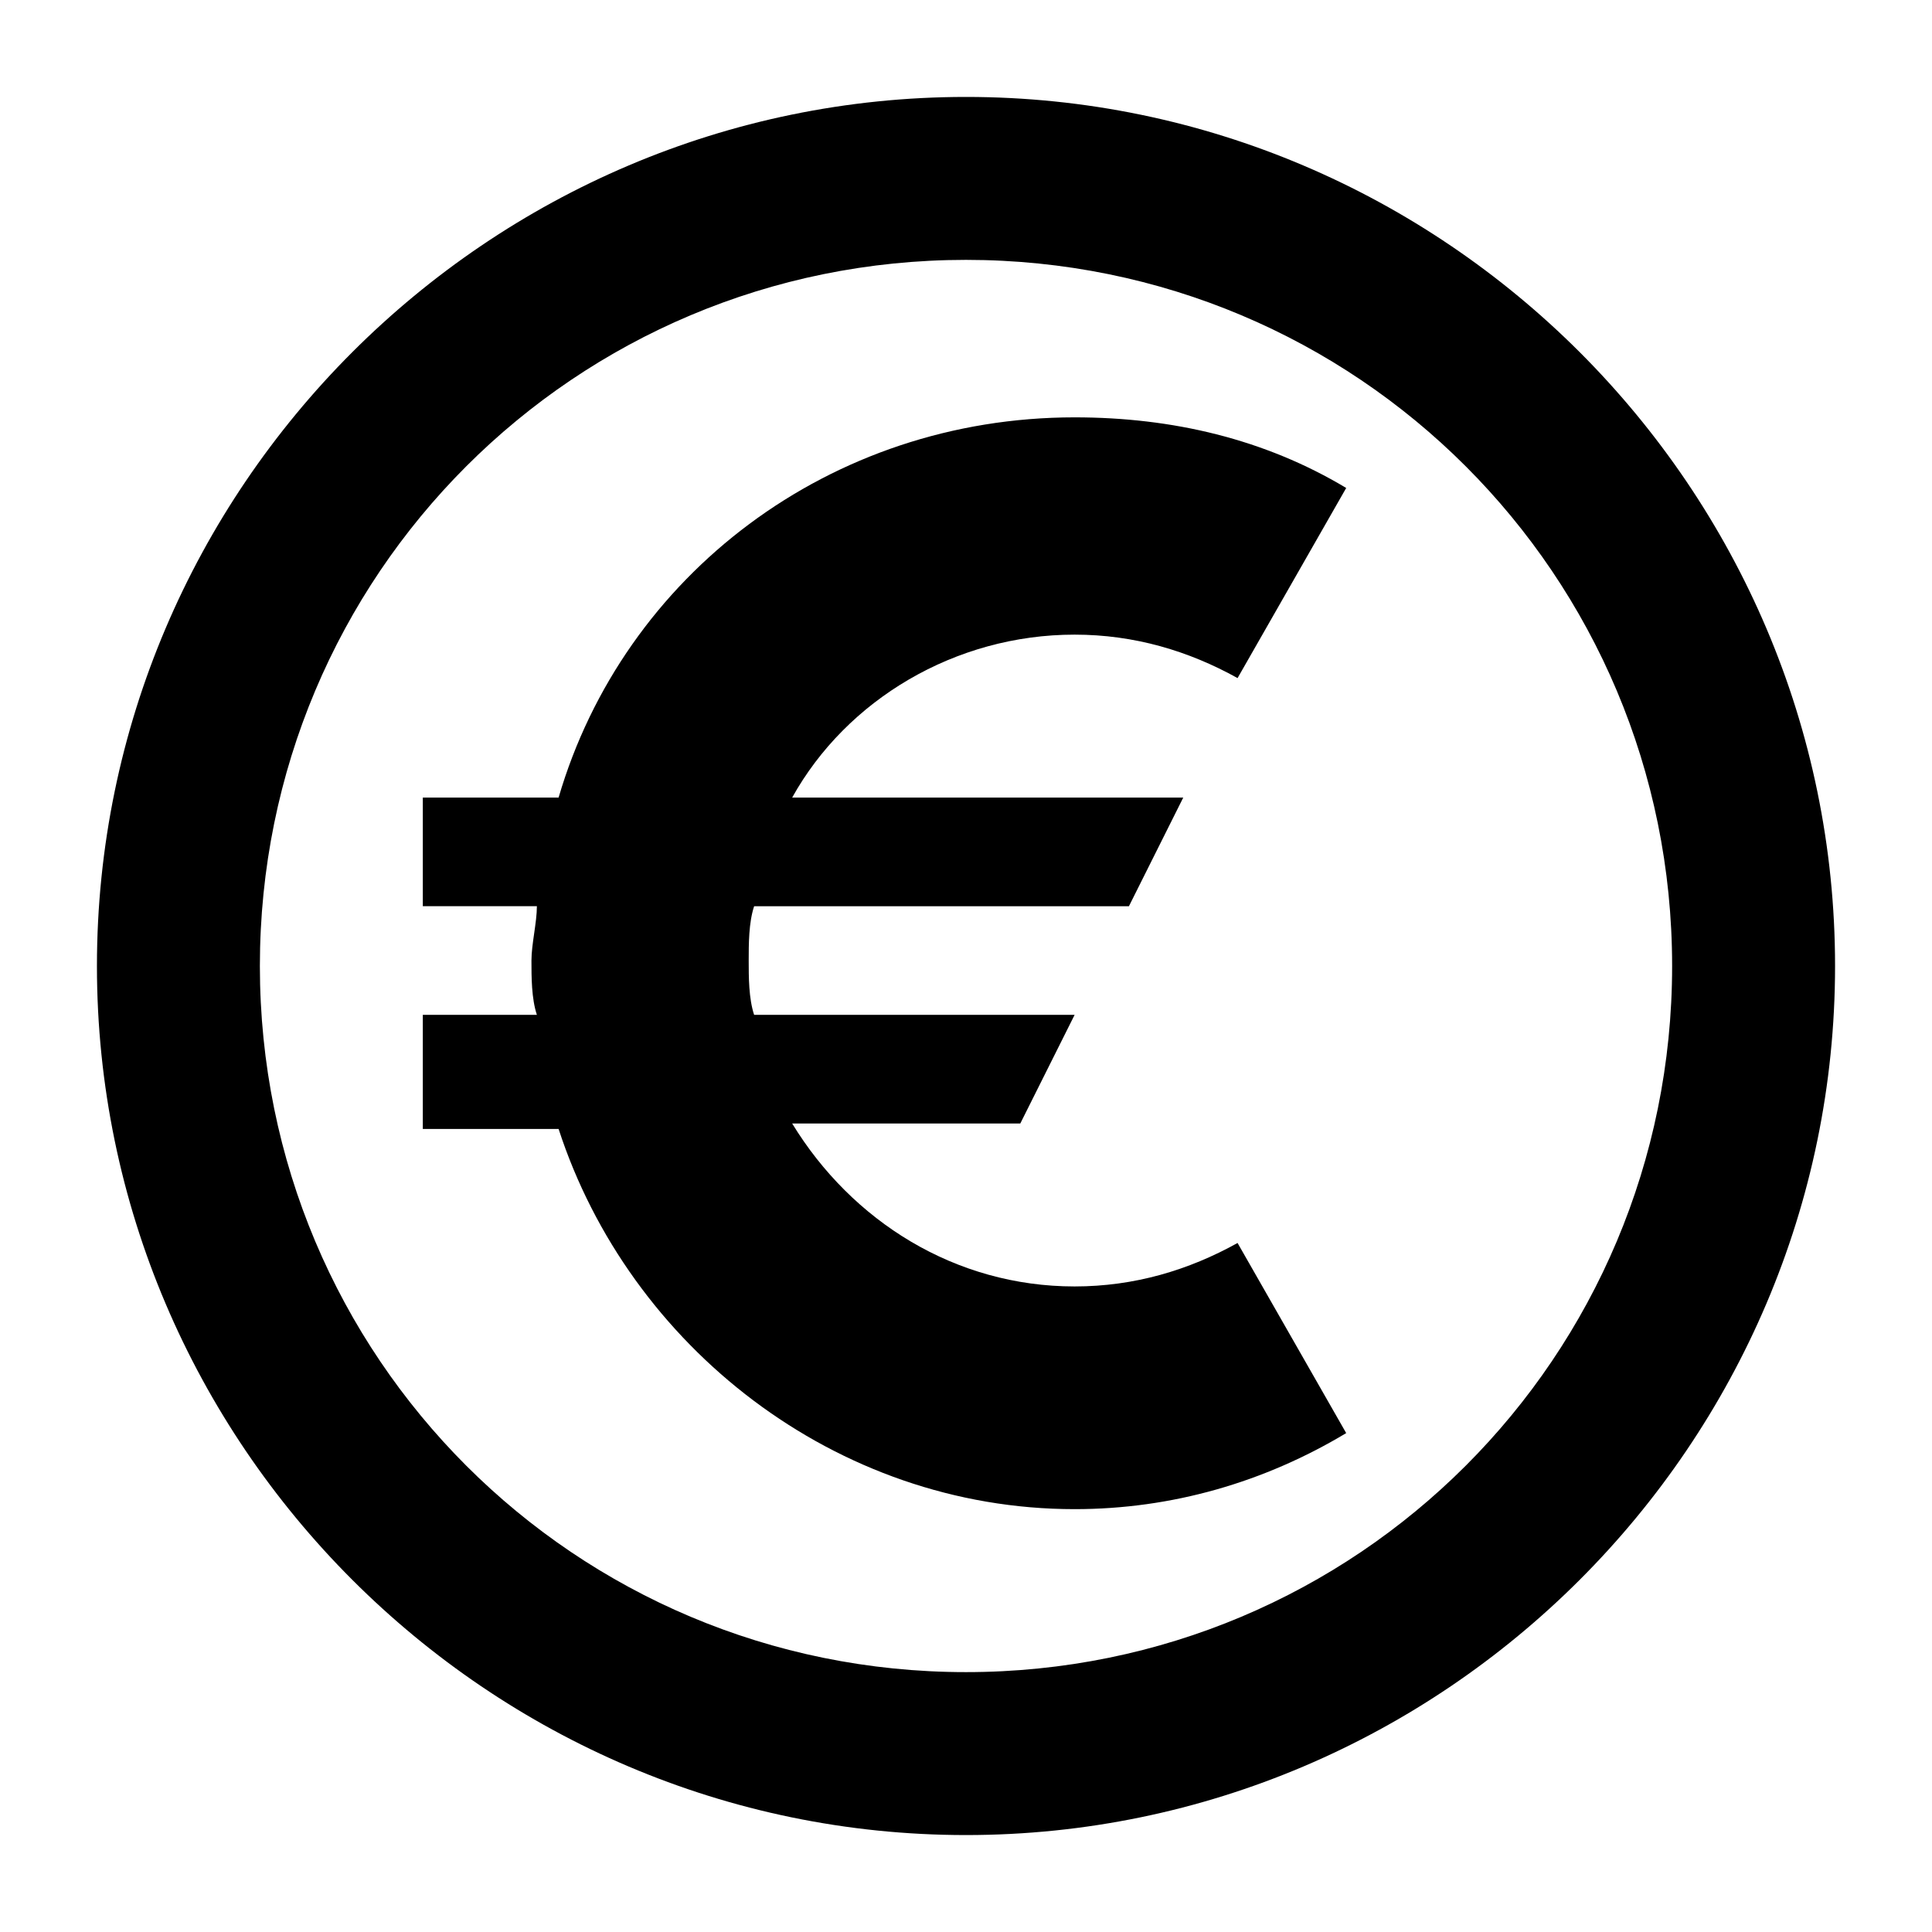<?xml version="1.0" encoding="UTF-8"?>
<!-- Uploaded to: SVG Repo, www.svgrepo.com, Generator: SVG Repo Mixer Tools -->
<svg fill="#000000" width="800px" height="800px" version="1.1" viewBox="144 144 512 512" xmlns="http://www.w3.org/2000/svg">
 <g>
  <path d="m400 630.31c126.67 0 230.31-103.64 230.31-230.31s-103.64-230.31-230.31-230.31-230.31 103.64-230.31 230.31 103.64 230.31 230.31 230.31zm0-417.44c103.64 0 187.13 83.488 187.13 187.13s-83.488 187.13-187.13 187.13-187.13-83.488-187.13-187.13 83.488-187.13 187.13-187.13z"/>
  <path d="m256.05 443.18h35.984c18.715 57.578 73.414 100.76 136.75 100.76 25.91 0 50.383-7.199 71.973-20.152l-28.789-50.383c-12.957 7.199-27.352 11.516-43.184 11.516-31.668 0-59.02-17.273-74.852-43.184h60.457l14.395-28.789h-84.93c-1.441-4.32-1.441-10.078-1.441-14.395 0-4.32 0-10.078 1.441-14.395h99.324l14.395-28.789h-103.64c14.395-25.91 43.184-43.184 74.852-43.184 15.836 0 30.23 4.32 43.184 11.516l28.789-50.383c-21.594-12.957-46.062-18.715-71.973-18.715-64.777 0-119.48 41.746-136.75 100.76l-35.984 0.004v28.789h30.23c0 4.32-1.441 10.078-1.441 14.395 0 4.32 0 10.078 1.441 14.395h-30.23z"/>
 </g>
</svg>